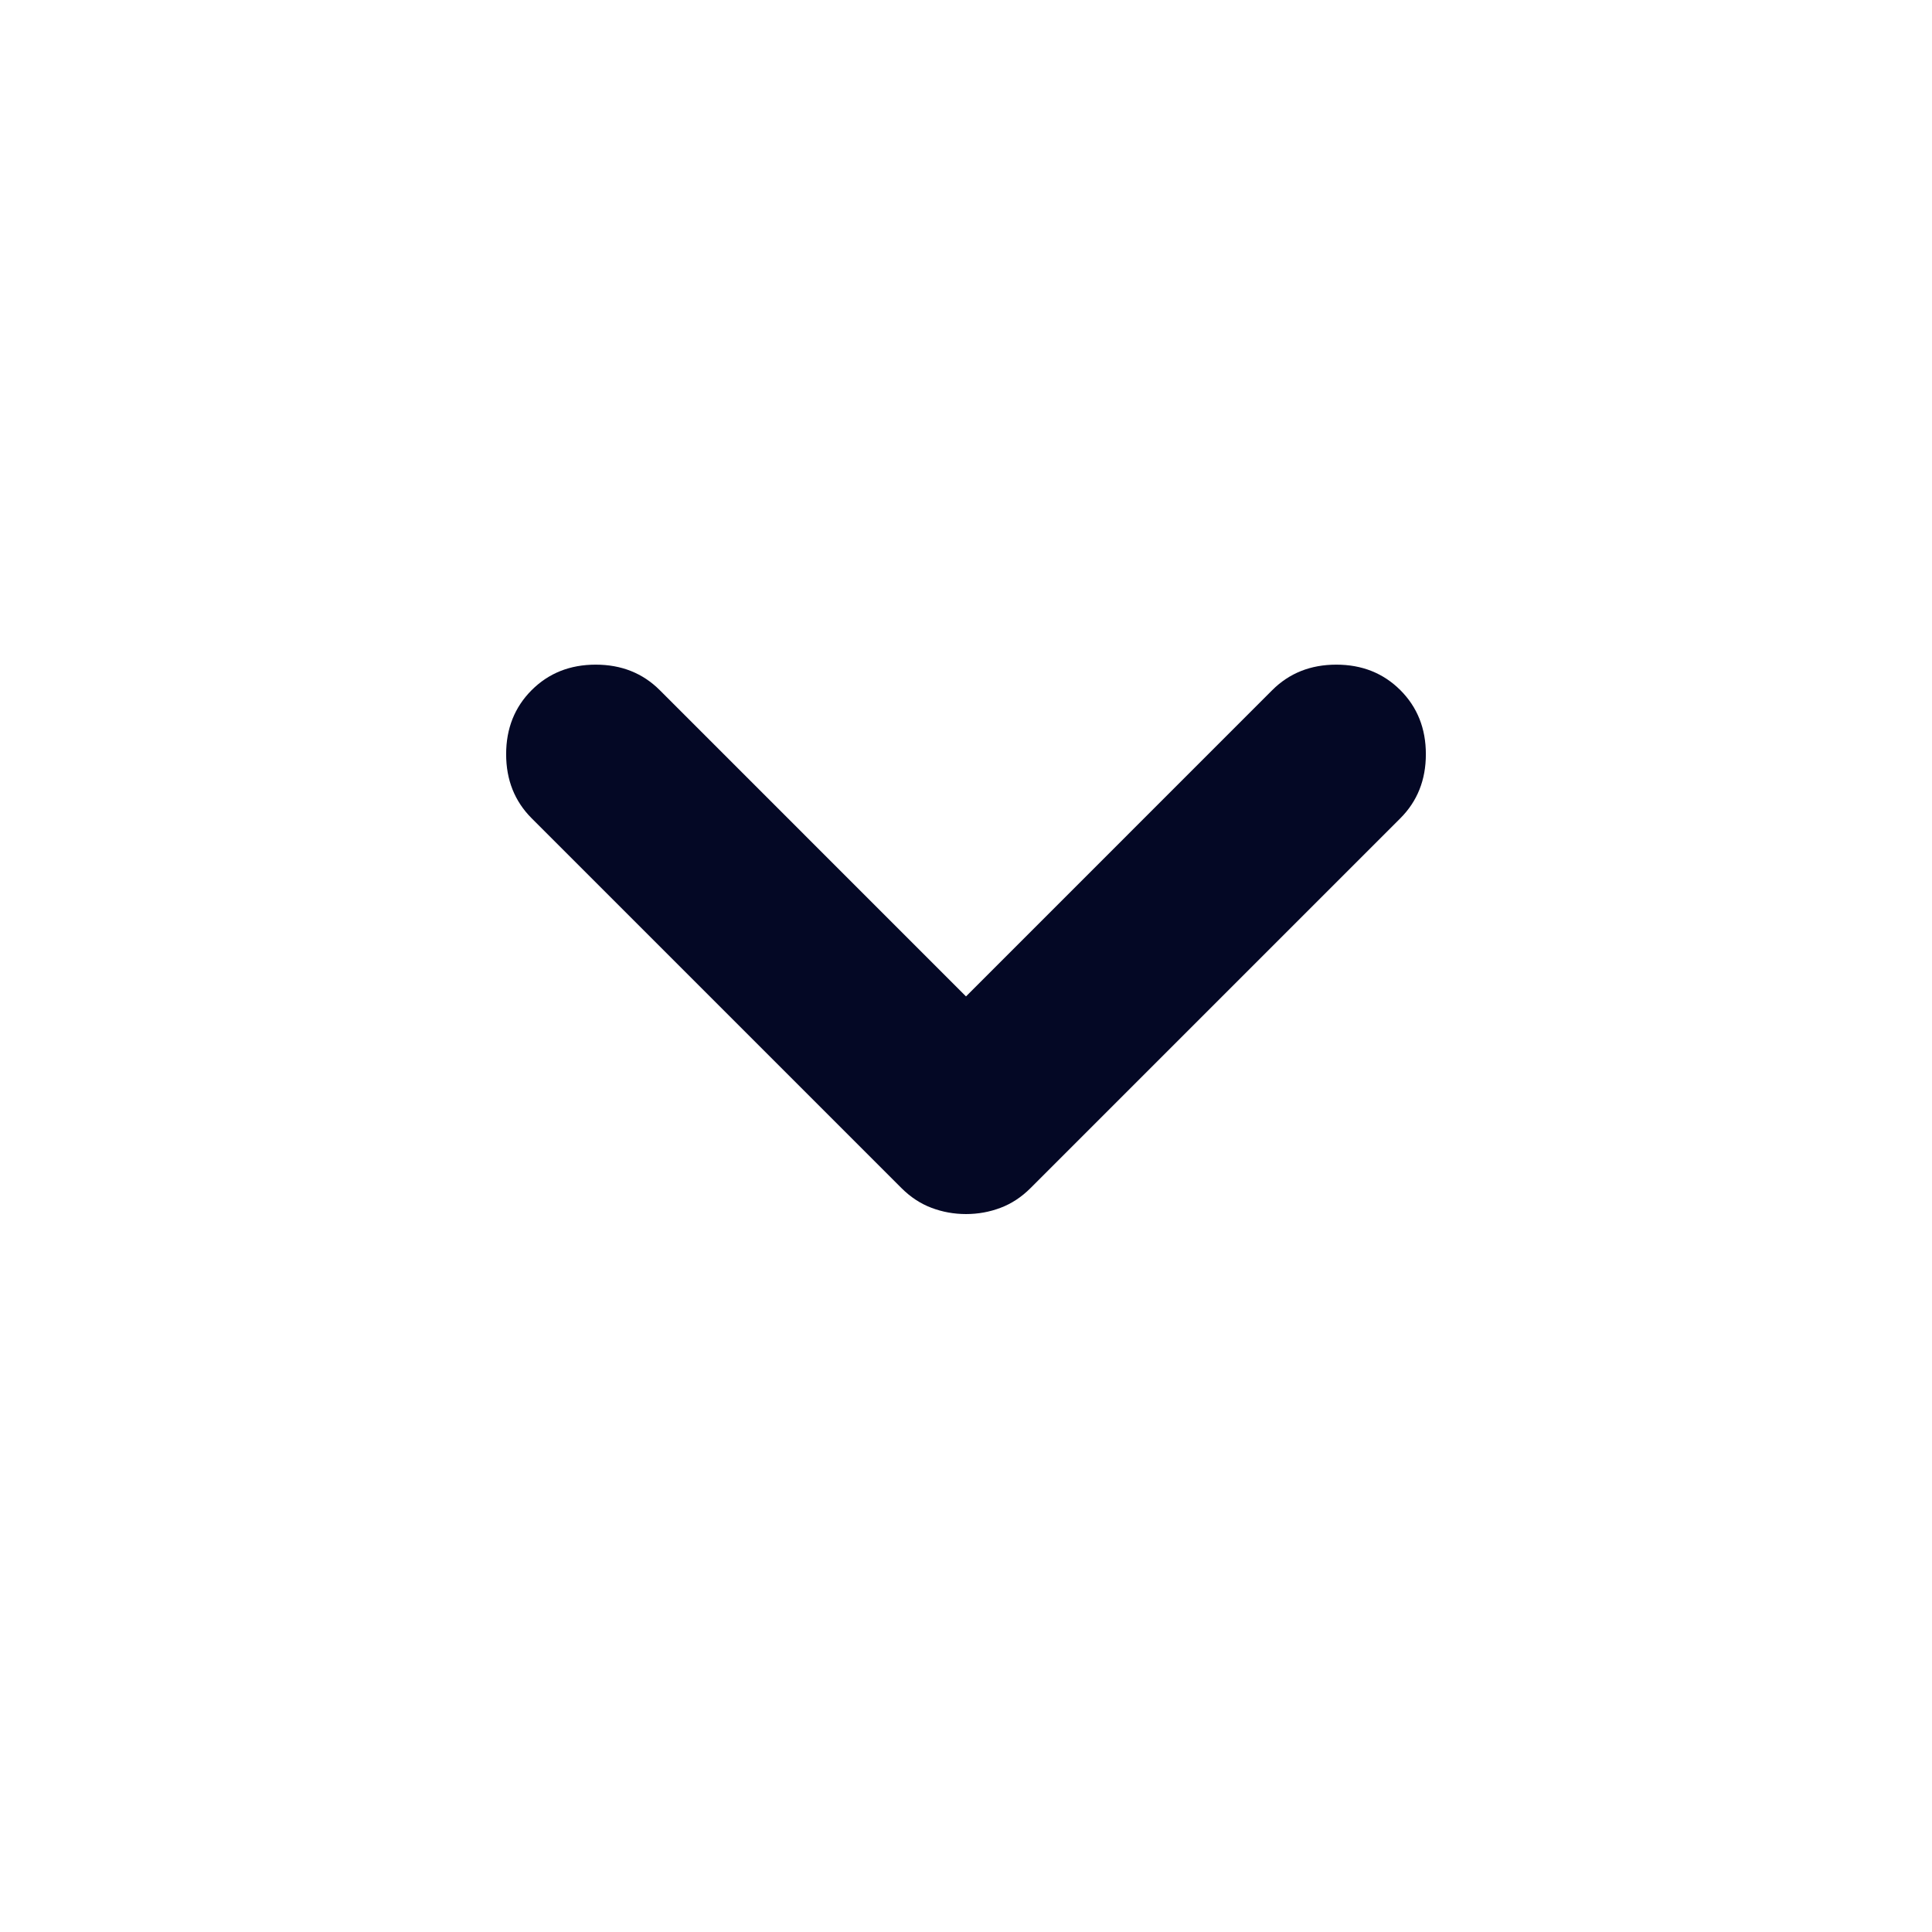 <svg xmlns="http://www.w3.org/2000/svg" height="24px" viewBox="0 -960 960 960" width="24px" fill="#040825"><path d="M480-356.74q-8.96 0-17.15-3.1-8.2-3.09-14.92-9.81L264.17-553.41q-12.67-12.68-12.67-31.83t12.67-31.83q12.68-12.67 31.83-12.67t31.83 12.67L480-464.89l152.17-152.18q12.68-12.67 31.83-12.67t31.83 12.67q12.67 12.68 12.67 31.83t-12.67 31.83L512.07-369.65q-6.72 6.72-14.92 9.81-8.19 3.1-17.15 3.1Z"/></svg>